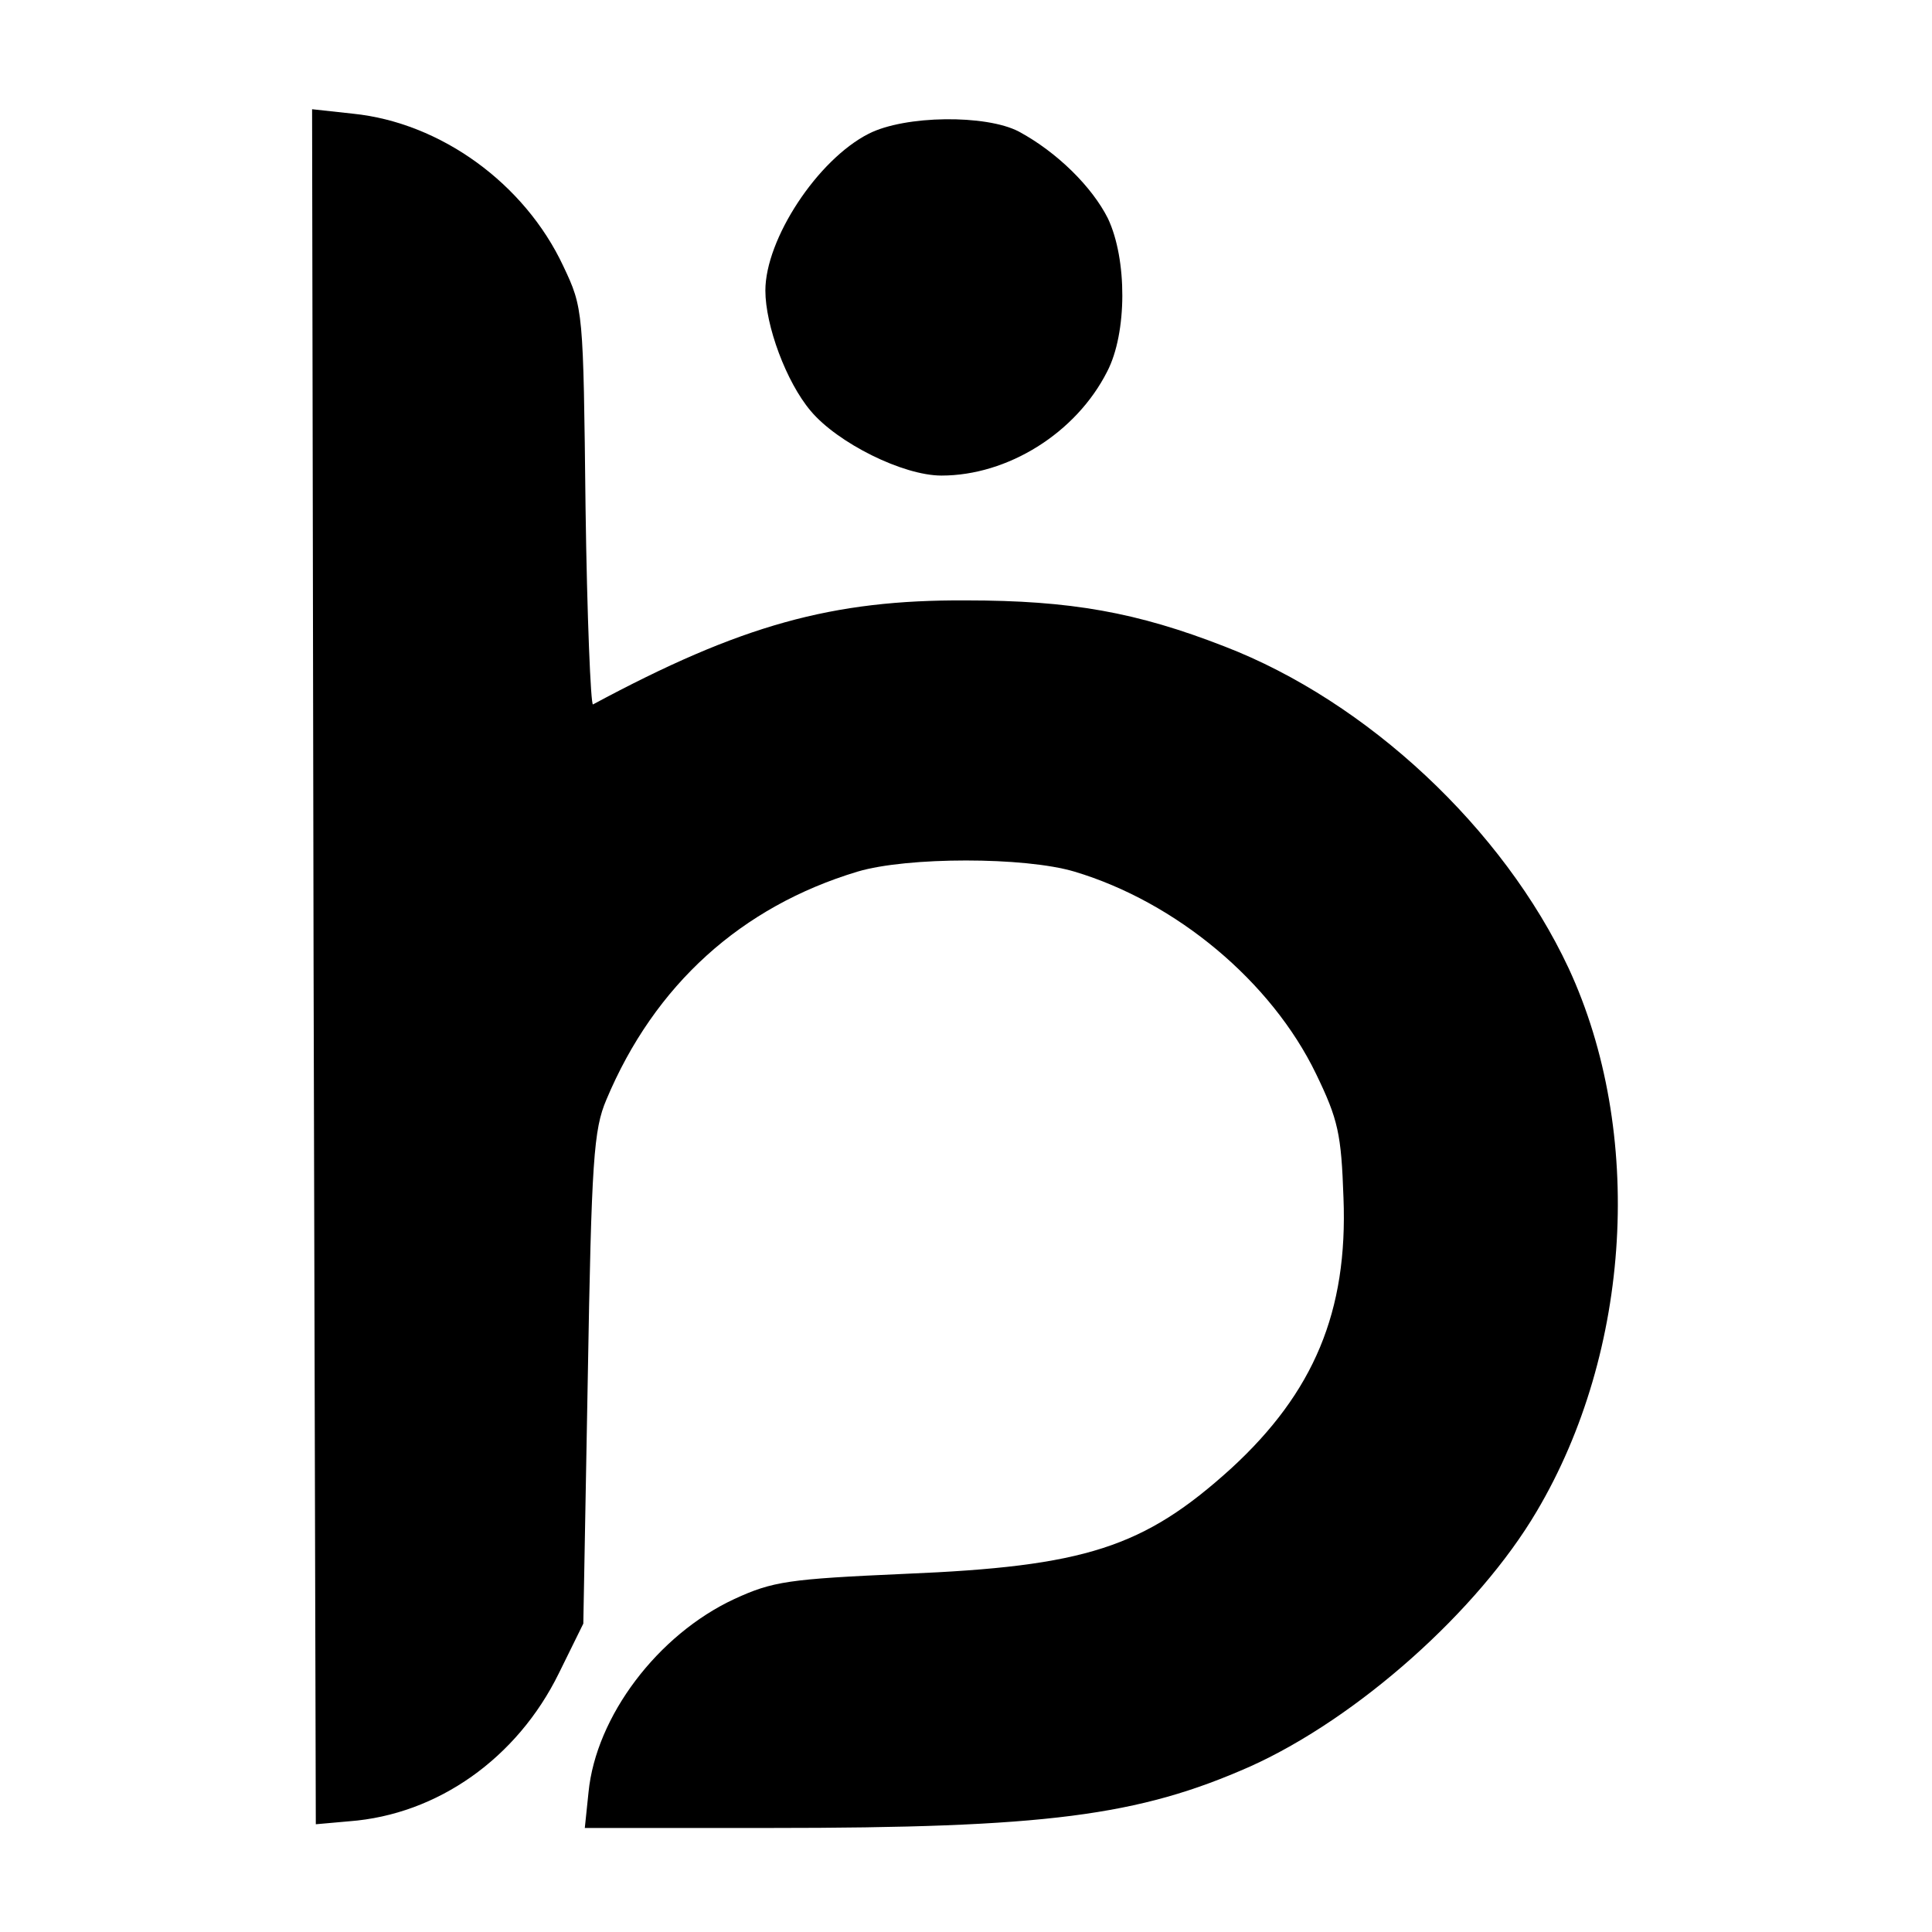 <?xml version="1.0" standalone="no"?>
<!DOCTYPE svg PUBLIC "-//W3C//DTD SVG 20010904//EN"
 "http://www.w3.org/TR/2001/REC-SVG-20010904/DTD/svg10.dtd">
<svg version="1.0" xmlns="http://www.w3.org/2000/svg"
 width="260pt" height="260pt" viewBox="0 0 260 260"
 preserveAspectRatio="xMidYMid meet">
<g transform="translate(0,260) scale(0.1,-0.1)"
fill="#000000" stroke="none">
<path d="M422 1299 l3 -1154 45 4 c119 9 226 85 282 199 l33 67 6 330 c5 295
8 335 25 375 65 155 182 260 338 307 67 20 225 20 292 0 137 -41 265 -148 325
-272 30 -62 34 -81 37 -167 6 -153 -40 -262 -151 -364 -118 -107 -197 -132
-439 -142 -157 -7 -178 -10 -230 -34 -103 -48 -186 -158 -196 -260 l-5 -48
249 0 c371 0 496 16 647 83 144 65 306 209 385 343 128 216 145 511 43 731
-88 188 -271 359 -463 433 -118 46 -207 62 -348 62 -180 1 -303 -33 -502 -140
-3 -1 -8 118 -10 265 -3 266 -3 268 -30 325 -52 111 -165 193 -283 205 l-55 6
2 -1154z"/>
<path d="M1169 2420 c-69 -35 -139 -142 -139 -211 0 -47 28 -123 61 -162 36
-43 124 -87 176 -87 89 0 181 57 223 140 27 52 27 151 1 206 -21 42 -68 89
-120 117 -44 23 -153 22 -202 -3z"/>
</g>
</svg>
